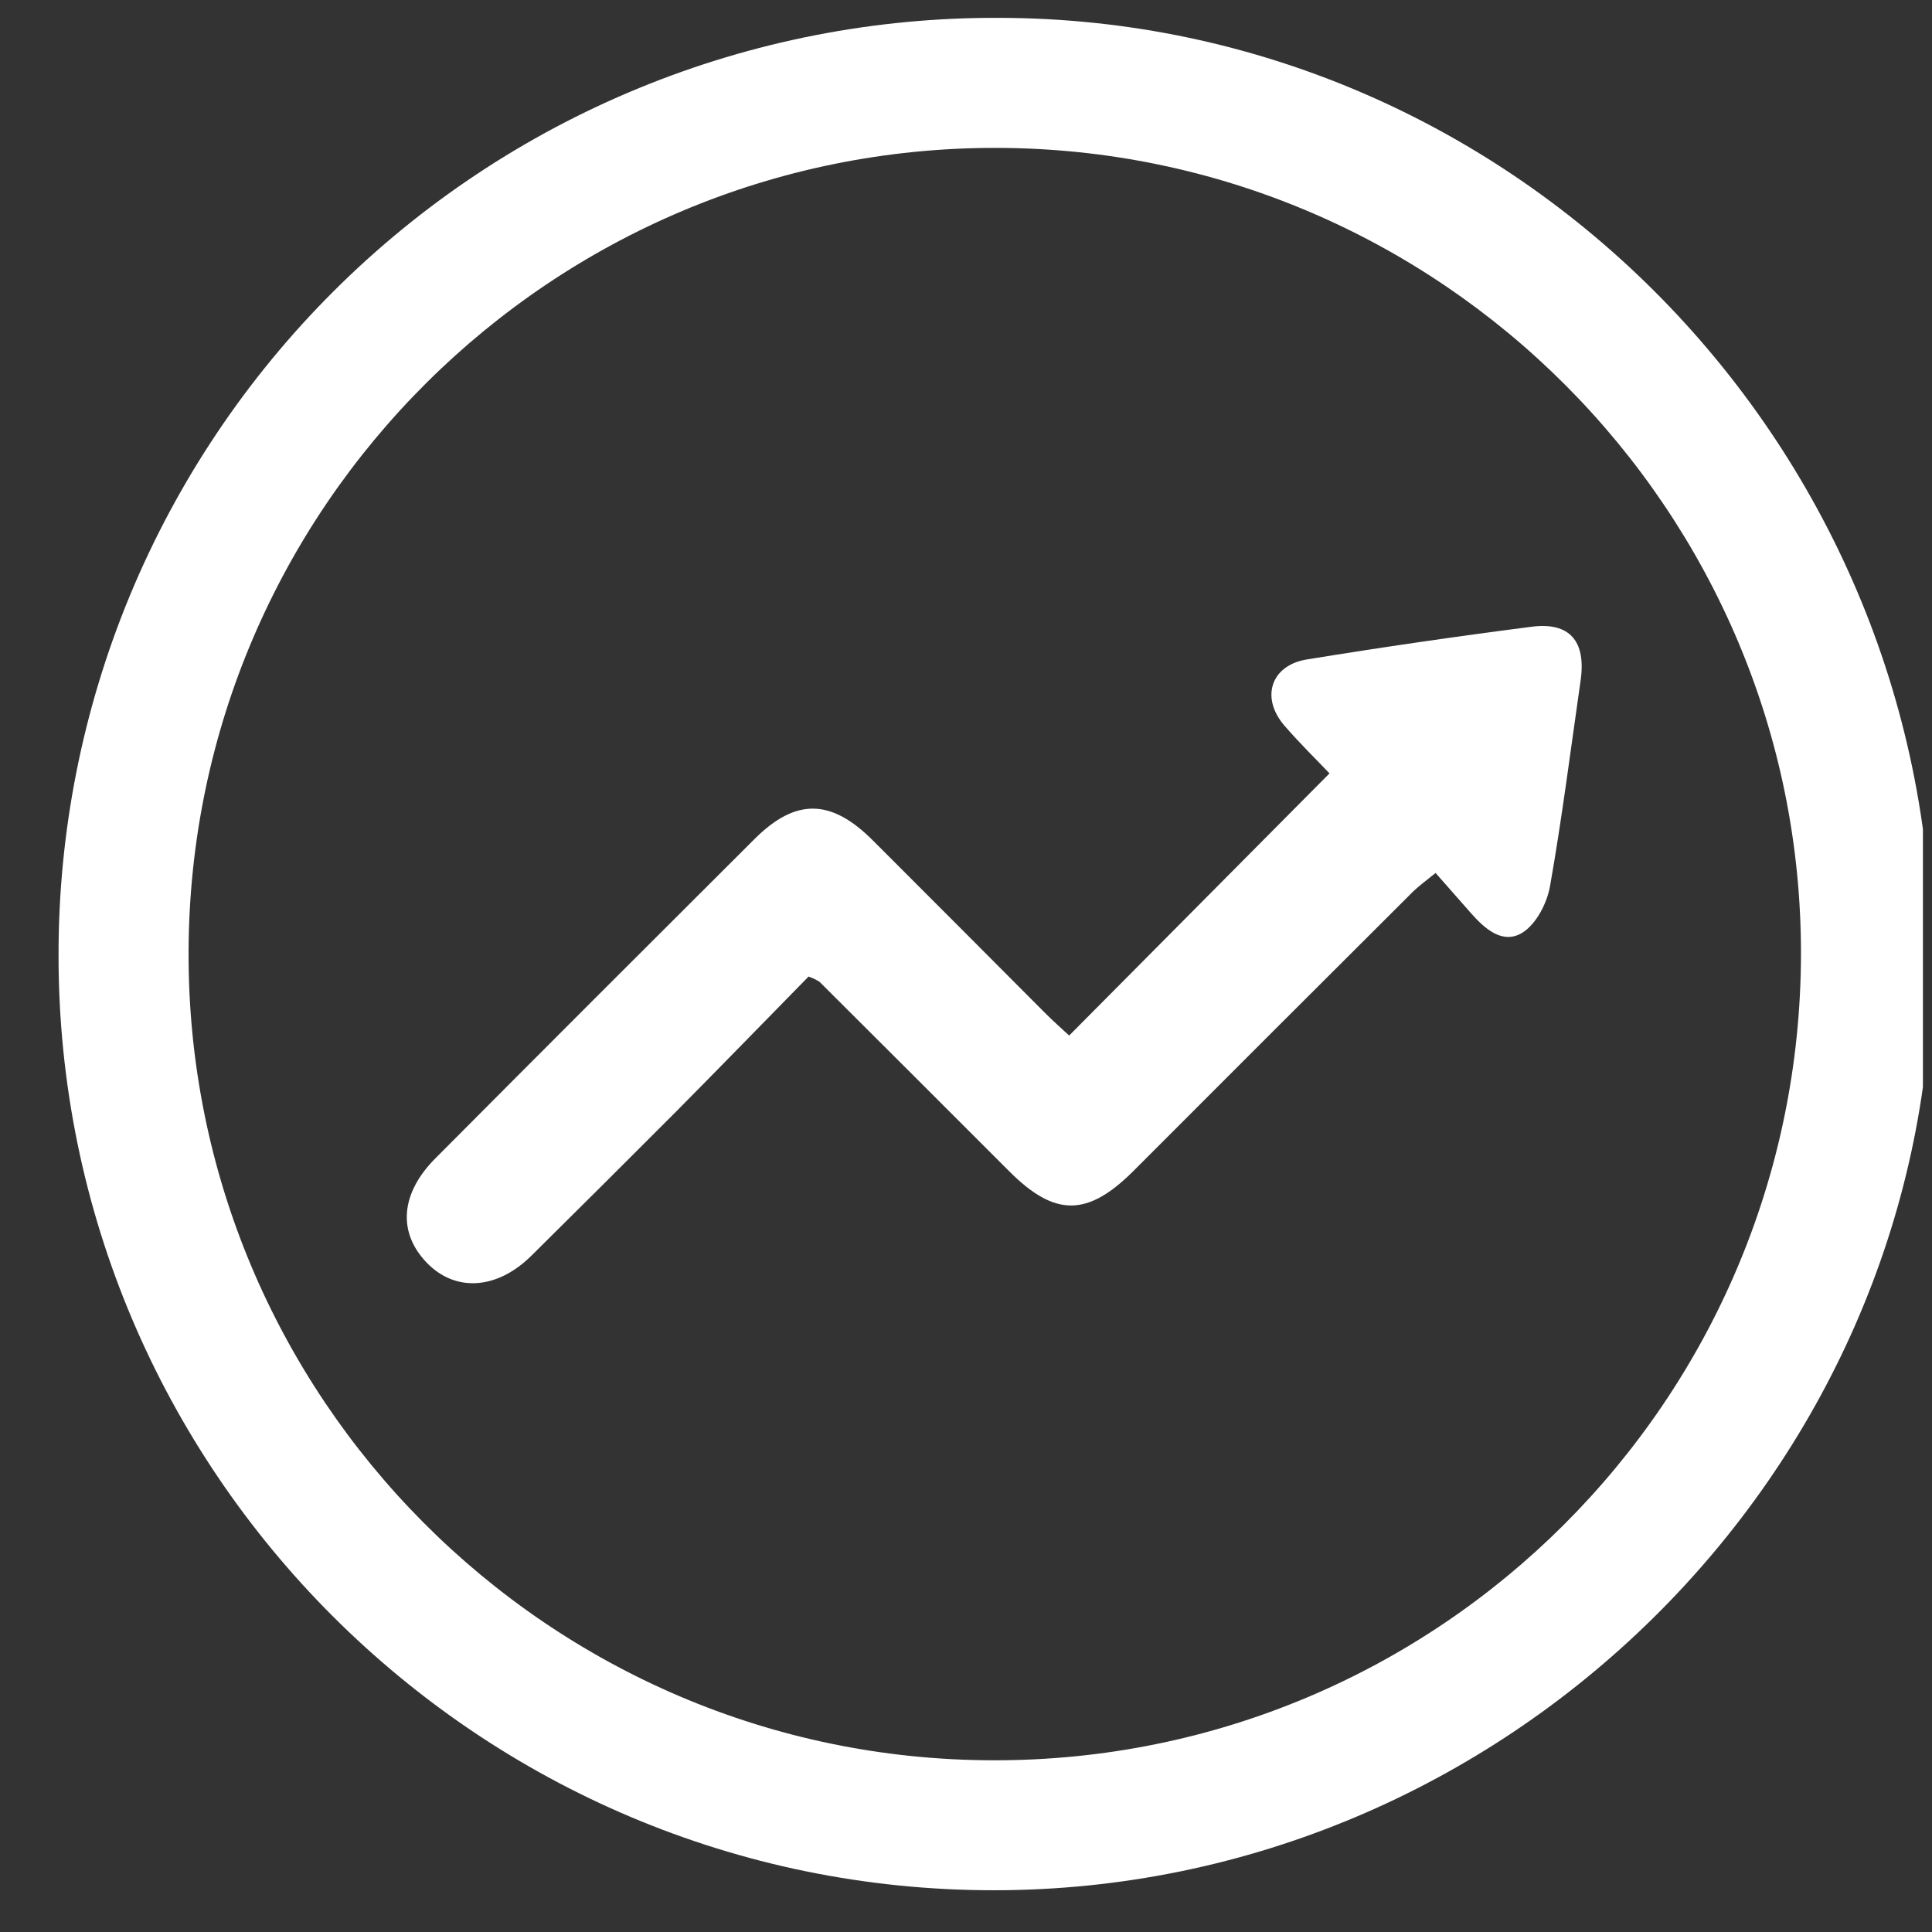<svg width="33" height="33" viewBox="0 0 33 33" fill="none" xmlns="http://www.w3.org/2000/svg">
<rect x="0" y="0" width="33" height="33" fill="#333333" stroke="none"/>
<g clip-path="url(#clip0_111_60)">
<path d="M17.061 0.305C14.954 0.296 12.865 0.703 10.916 1.504C8.967 2.304 7.195 3.482 5.703 4.97C4.21 6.457 3.027 8.225 2.219 10.171C1.412 12.118 0.998 14.205 1 16.312C0.993 25.12 8.162 32.287 16.975 32.287C25.714 32.287 32.908 25.151 32.997 16.557C33.092 7.67 25.918 0.316 17.061 0.305ZM16.964 30.067C9.364 30.057 3.188 23.849 3.221 16.244C3.25 8.662 9.432 2.515 17.018 2.526C24.604 2.537 30.773 8.73 30.762 16.298C30.749 23.916 24.571 30.082 16.964 30.067Z" fill="white"/>
<path d="M26.998 11.624C26.829 12.796 26.681 13.973 26.475 15.139C26.424 15.426 26.244 15.775 26.013 15.925C25.673 16.143 25.365 15.869 25.124 15.596C24.931 15.377 24.739 15.159 24.521 14.911C24.354 15.047 24.239 15.13 24.143 15.222C22.542 16.818 20.943 18.416 19.345 20.016C18.571 20.782 18.017 20.782 17.248 20.016C16.166 18.933 15.082 17.85 13.997 16.769C13.938 16.733 13.876 16.703 13.811 16.68C13.074 17.432 12.317 18.211 11.551 18.984C10.729 19.808 9.904 20.63 9.074 21.451C8.486 22.031 7.777 22.072 7.291 21.57C6.79 21.051 6.838 20.386 7.437 19.785C9.252 17.961 11.07 16.143 12.889 14.33C13.593 13.629 14.197 13.641 14.912 14.358C15.891 15.337 16.87 16.317 17.848 17.3C17.987 17.439 18.135 17.57 18.262 17.688L22.709 13.21C22.483 12.972 22.2 12.697 21.944 12.4C21.527 11.924 21.702 11.365 22.322 11.264C23.599 11.056 24.879 10.87 26.163 10.705C26.814 10.621 27.094 10.955 26.998 11.624Z" fill="white"/>
</g>
<defs>
<clipPath id="clip0_111_60">
<rect width="32" height="32" fill="white" transform="translate(0.845 0.305)"/>
</clipPath>
</defs>
</svg>
